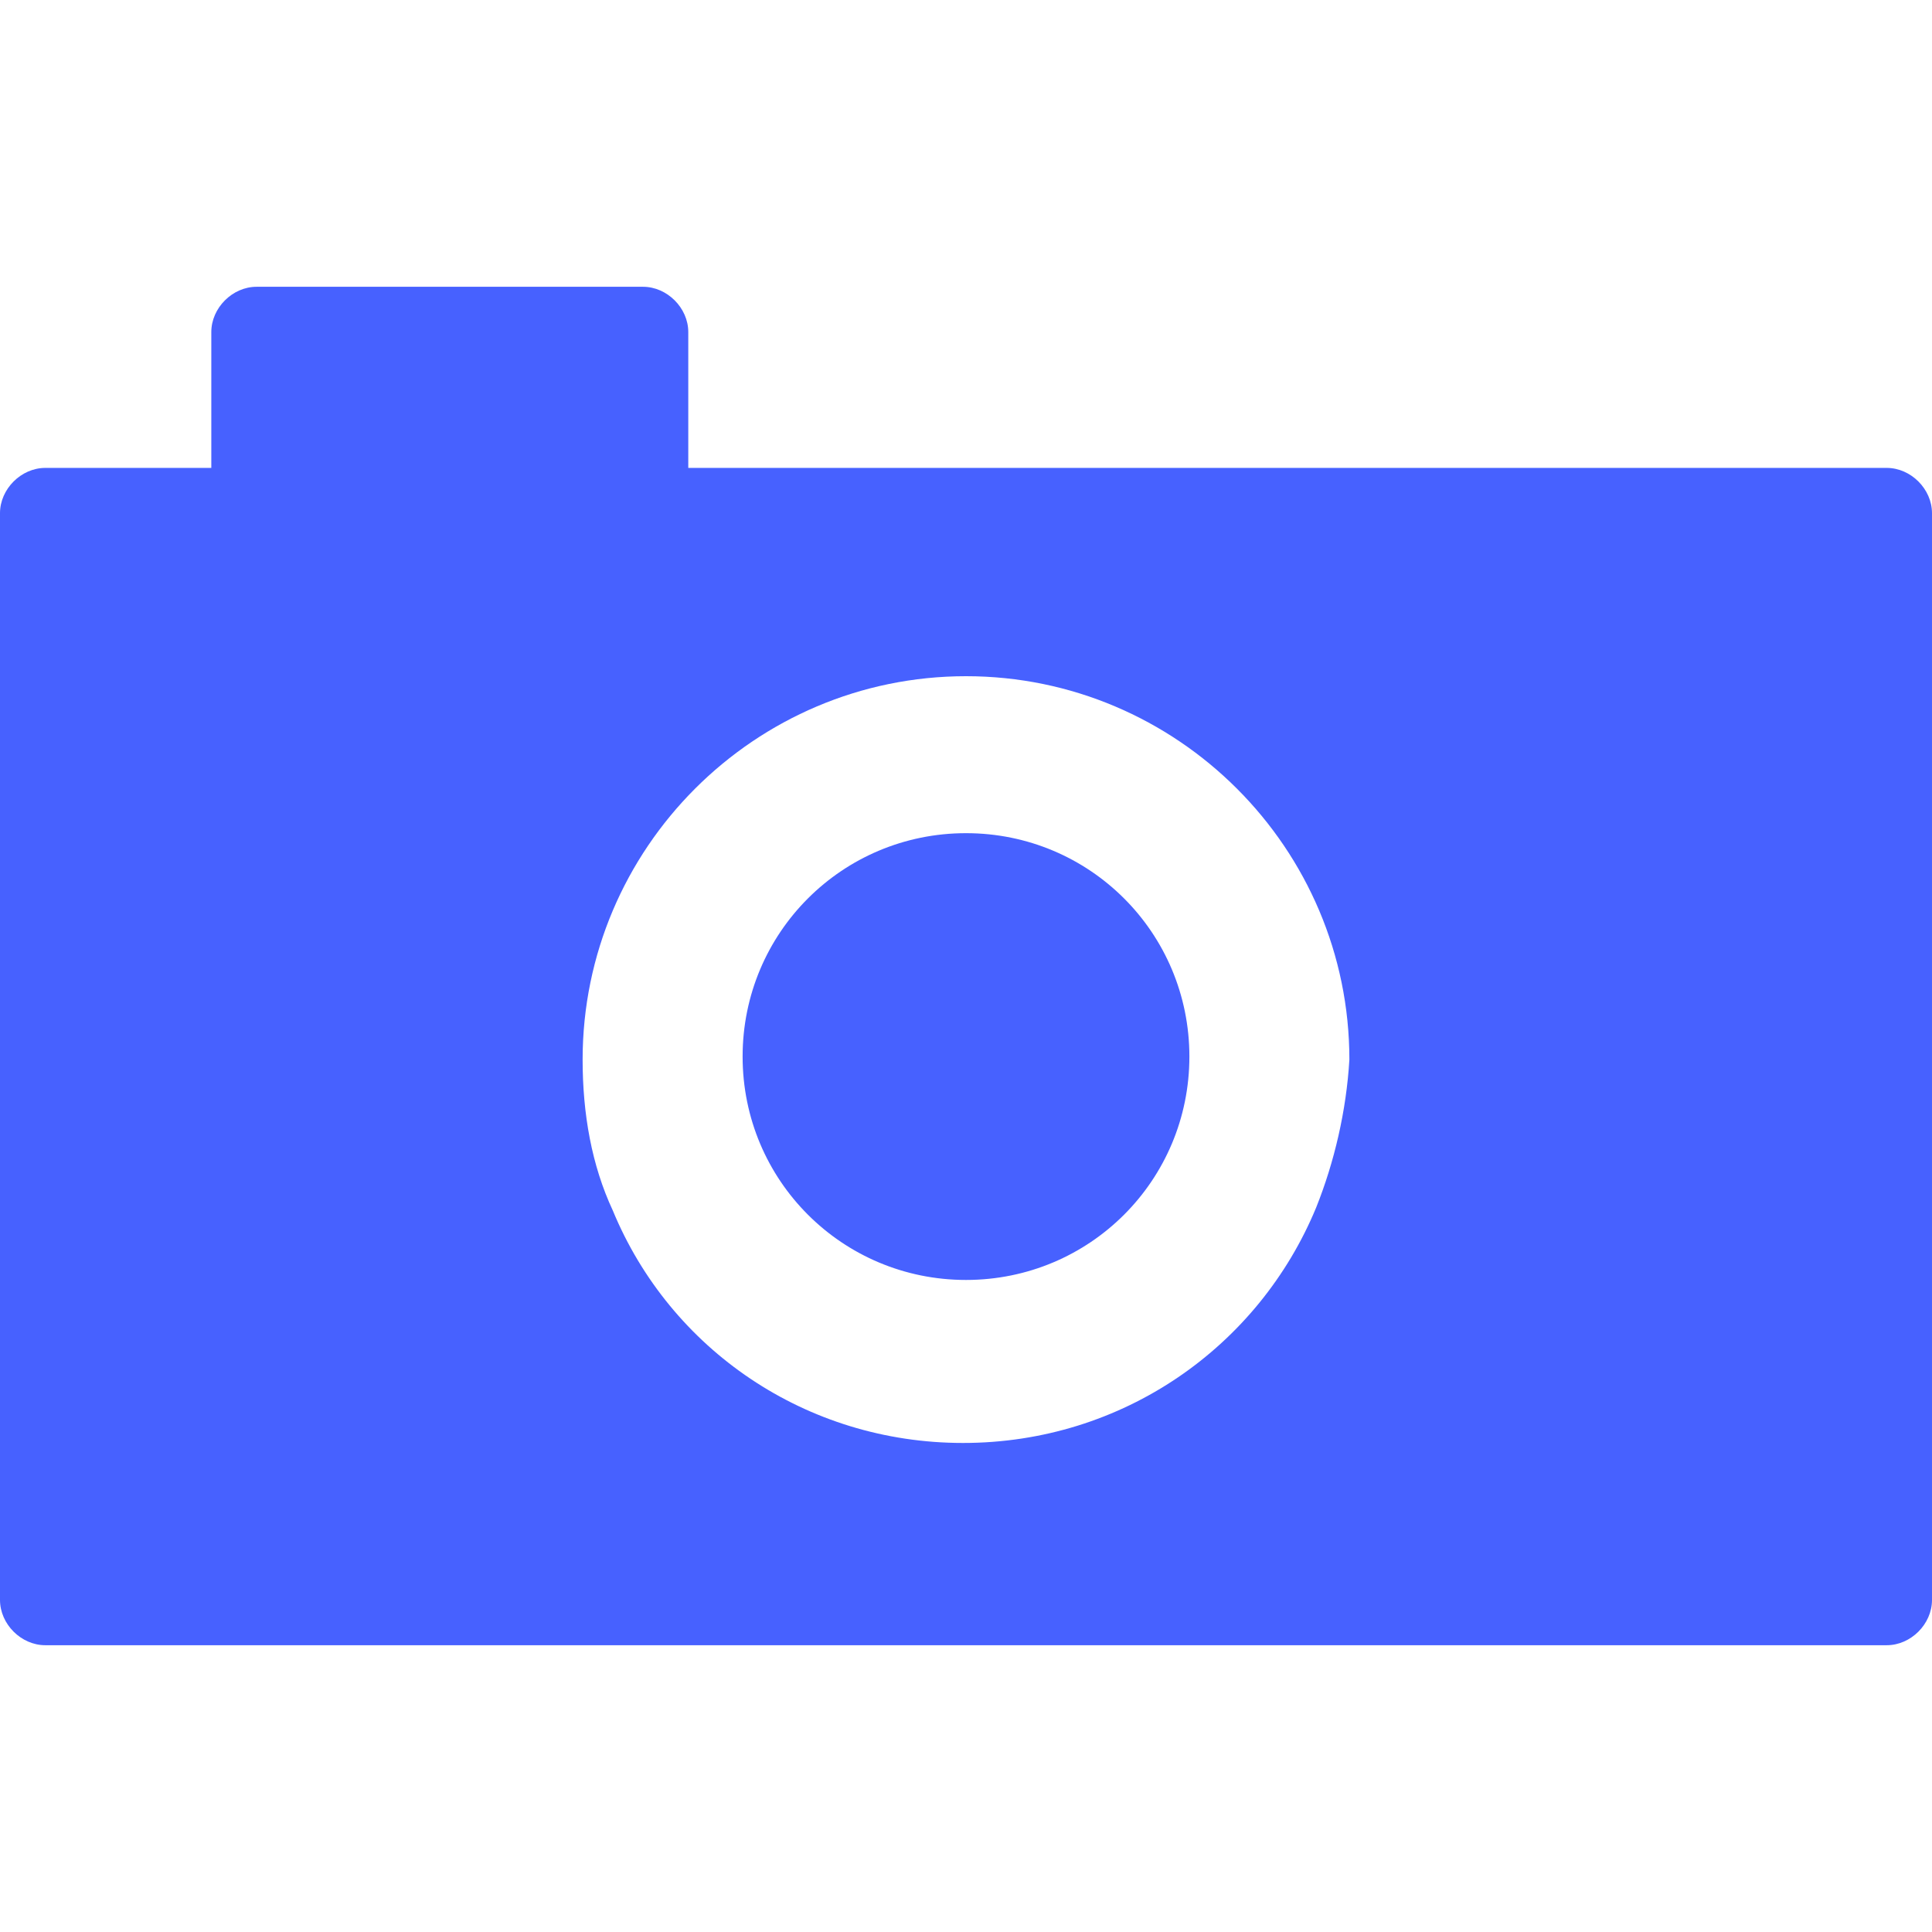<?xml version="1.0" encoding="utf-8"?>
<!-- Generator: Adobe Illustrator 27.0.0, SVG Export Plug-In . SVG Version: 6.00 Build 0)  -->
<svg version="1.1" id="Layer_1" xmlns="http://www.w3.org/2000/svg" xmlns:xlink="http://www.w3.org/1999/xlink" x="0px" y="0px"
	 viewBox="0 0 64 64" style="enable-background:new 0 0 64 64;" xml:space="preserve">
<style type="text/css">
	.st0{fill:#4761FF;}
</style>
<path class="st0" d="M62.5,15.5H22.8V11c0-0.8-0.7-1.5-1.5-1.5H8.5C7.7,9.5,7,10.2,7,11v4.5H1.5C0.7,15.5,0,16.2,0,17v36
	c0,0.8,0.7,1.5,1.5,1.5h61c0.8,0,1.5-0.7,1.5-1.5V17C64,16.2,63.3,15.5,62.5,15.5L62.5,15.5z M43.6,40c-1.9,4.6-6.4,7.8-11.7,7.8
	c-5.2,0-9.7-3.1-11.6-7.7c-0.7-1.5-1-3.2-1-5c0-7,5.7-12.7,12.7-12.7s12.7,5.7,12.7,12.7C44.6,36.8,44.2,38.5,43.6,40L43.6,40z
	 M39.4,35c0,4.1-3.3,7.4-7.4,7.4s-7.4-3.3-7.4-7.4s3.3-7.4,7.4-7.4S39.4,30.9,39.4,35z"/>
</svg>
